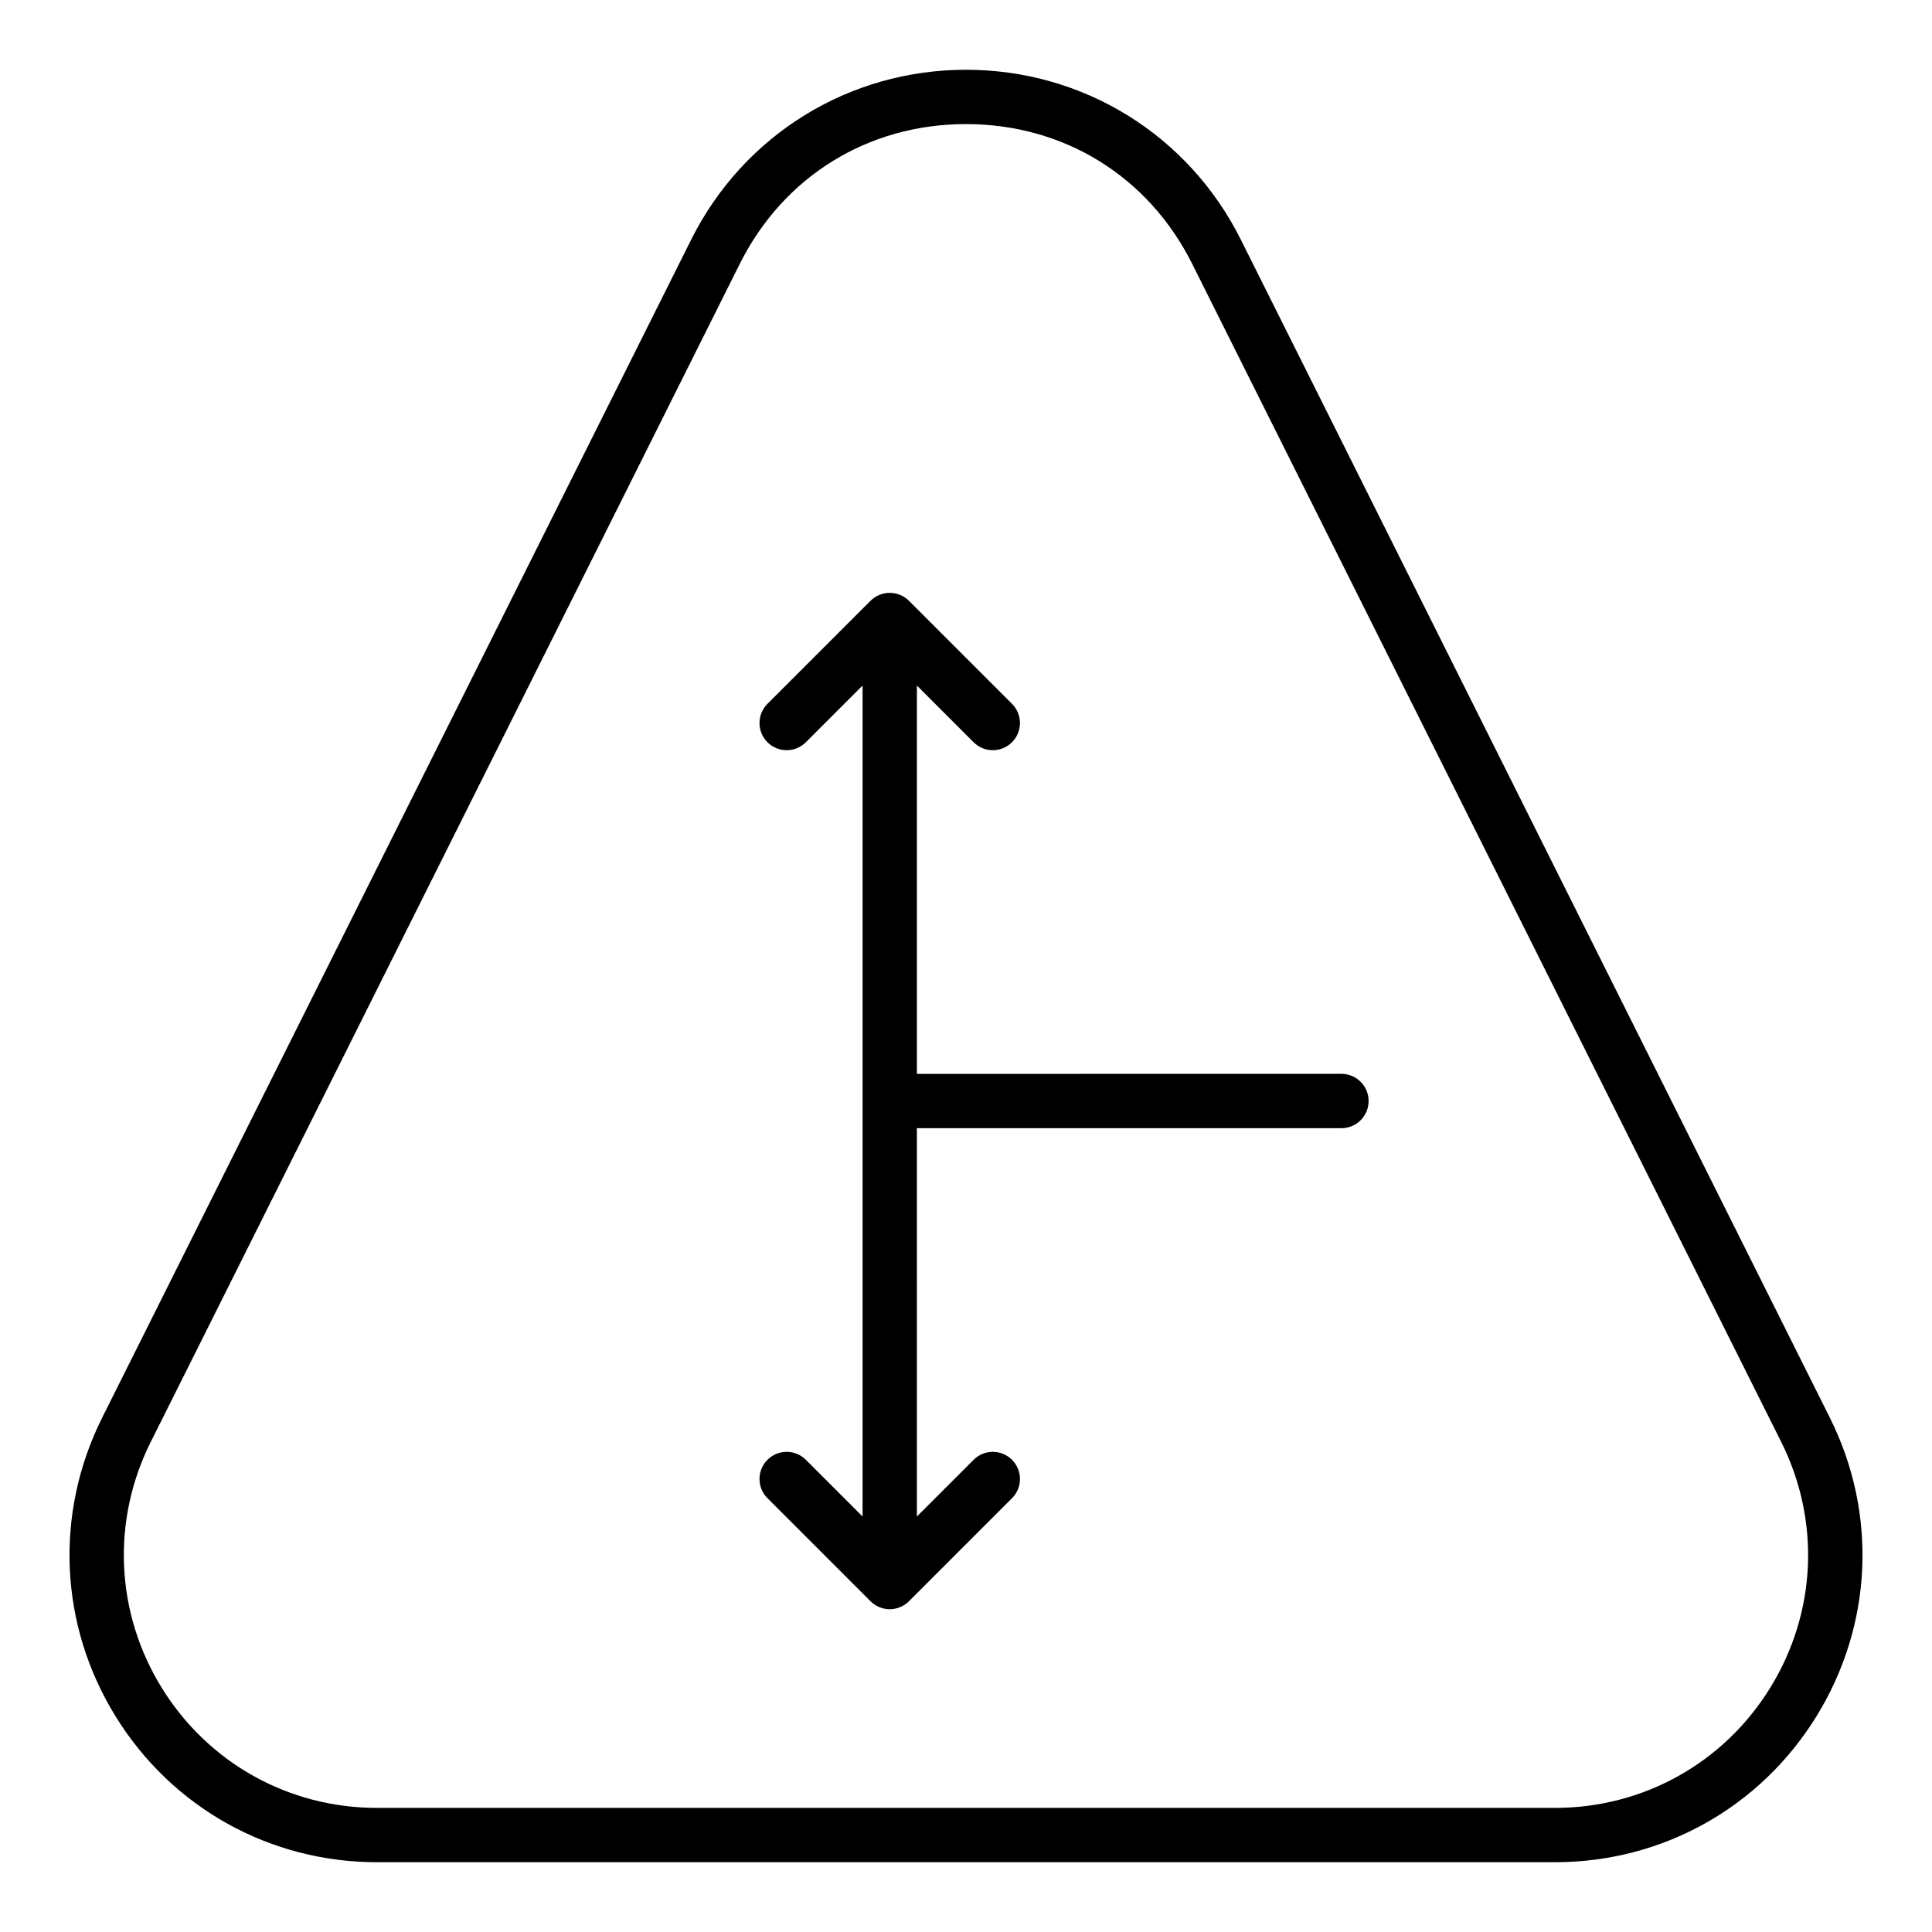 <?xml version="1.0" encoding="UTF-8"?>
<!-- Uploaded to: ICON Repo, www.iconrepo.com, Generator: ICON Repo Mixer Tools -->
<svg fill="#000000" width="800px" height="800px" version="1.1" viewBox="144 144 512 512" xmlns="http://www.w3.org/2000/svg">
 <g>
  <path d="m174.65 598.89c14.941 24.18 40.836 38.617 69.266 38.617h312.17c28.43 0 54.324-14.438 69.266-38.617 14.941-24.184 16.277-53.797 3.562-79.219l-156.08-312.17c-13.879-27.762-41.793-45.012-72.828-45.012-31.039 0-58.949 17.25-72.832 45.012l-156.08 312.17c-12.715 25.422-11.383 55.035 3.562 79.219zm9.312-72.781 156.08-312.17c11.598-23.203 34.012-37.055 59.957-37.055 25.941 0 48.355 13.852 59.953 37.055l156.08 312.17c10.465 20.926 9.367 45.305-2.93 65.215-12.309 19.906-33.617 31.789-57.023 31.789h-312.17c-23.406 0-44.715-11.887-57.023-31.789-12.301-19.91-13.395-44.289-2.93-65.215z"/>
  <path d="m372.59 545.89-15.027-15.027c-2.812-2.812-7.367-2.812-10.176 0-2.812 2.812-2.812 7.367 0 10.176l27.309 27.309c0.664 0.668 1.461 1.195 2.344 1.559 0.879 0.363 1.812 0.555 2.75 0.555s1.871-0.191 2.75-0.555c0.883-0.367 1.68-0.895 2.344-1.559l27.309-27.309c2.812-2.812 2.812-7.367 0-10.176-2.812-2.812-7.367-2.812-10.176 0l-15.027 15.027-0.004-102.91h112.51c3.977 0 7.199-3.223 7.199-7.199s-3.219-7.199-7.199-7.199l-112.51 0.004v-102.91l15.027 15.027c1.406 1.406 3.246 2.109 5.09 2.109 1.84 0 3.684-0.703 5.09-2.109 2.812-2.812 2.812-7.367 0-10.176l-27.309-27.309c-0.664-0.668-1.461-1.195-2.344-1.559-1.758-0.727-3.742-0.727-5.5 0-0.883 0.367-1.68 0.895-2.344 1.559l-27.309 27.309c-2.812 2.812-2.812 7.367 0 10.176 2.812 2.812 7.367 2.812 10.176 0l15.027-15.027z"/>
 </g>
</svg>